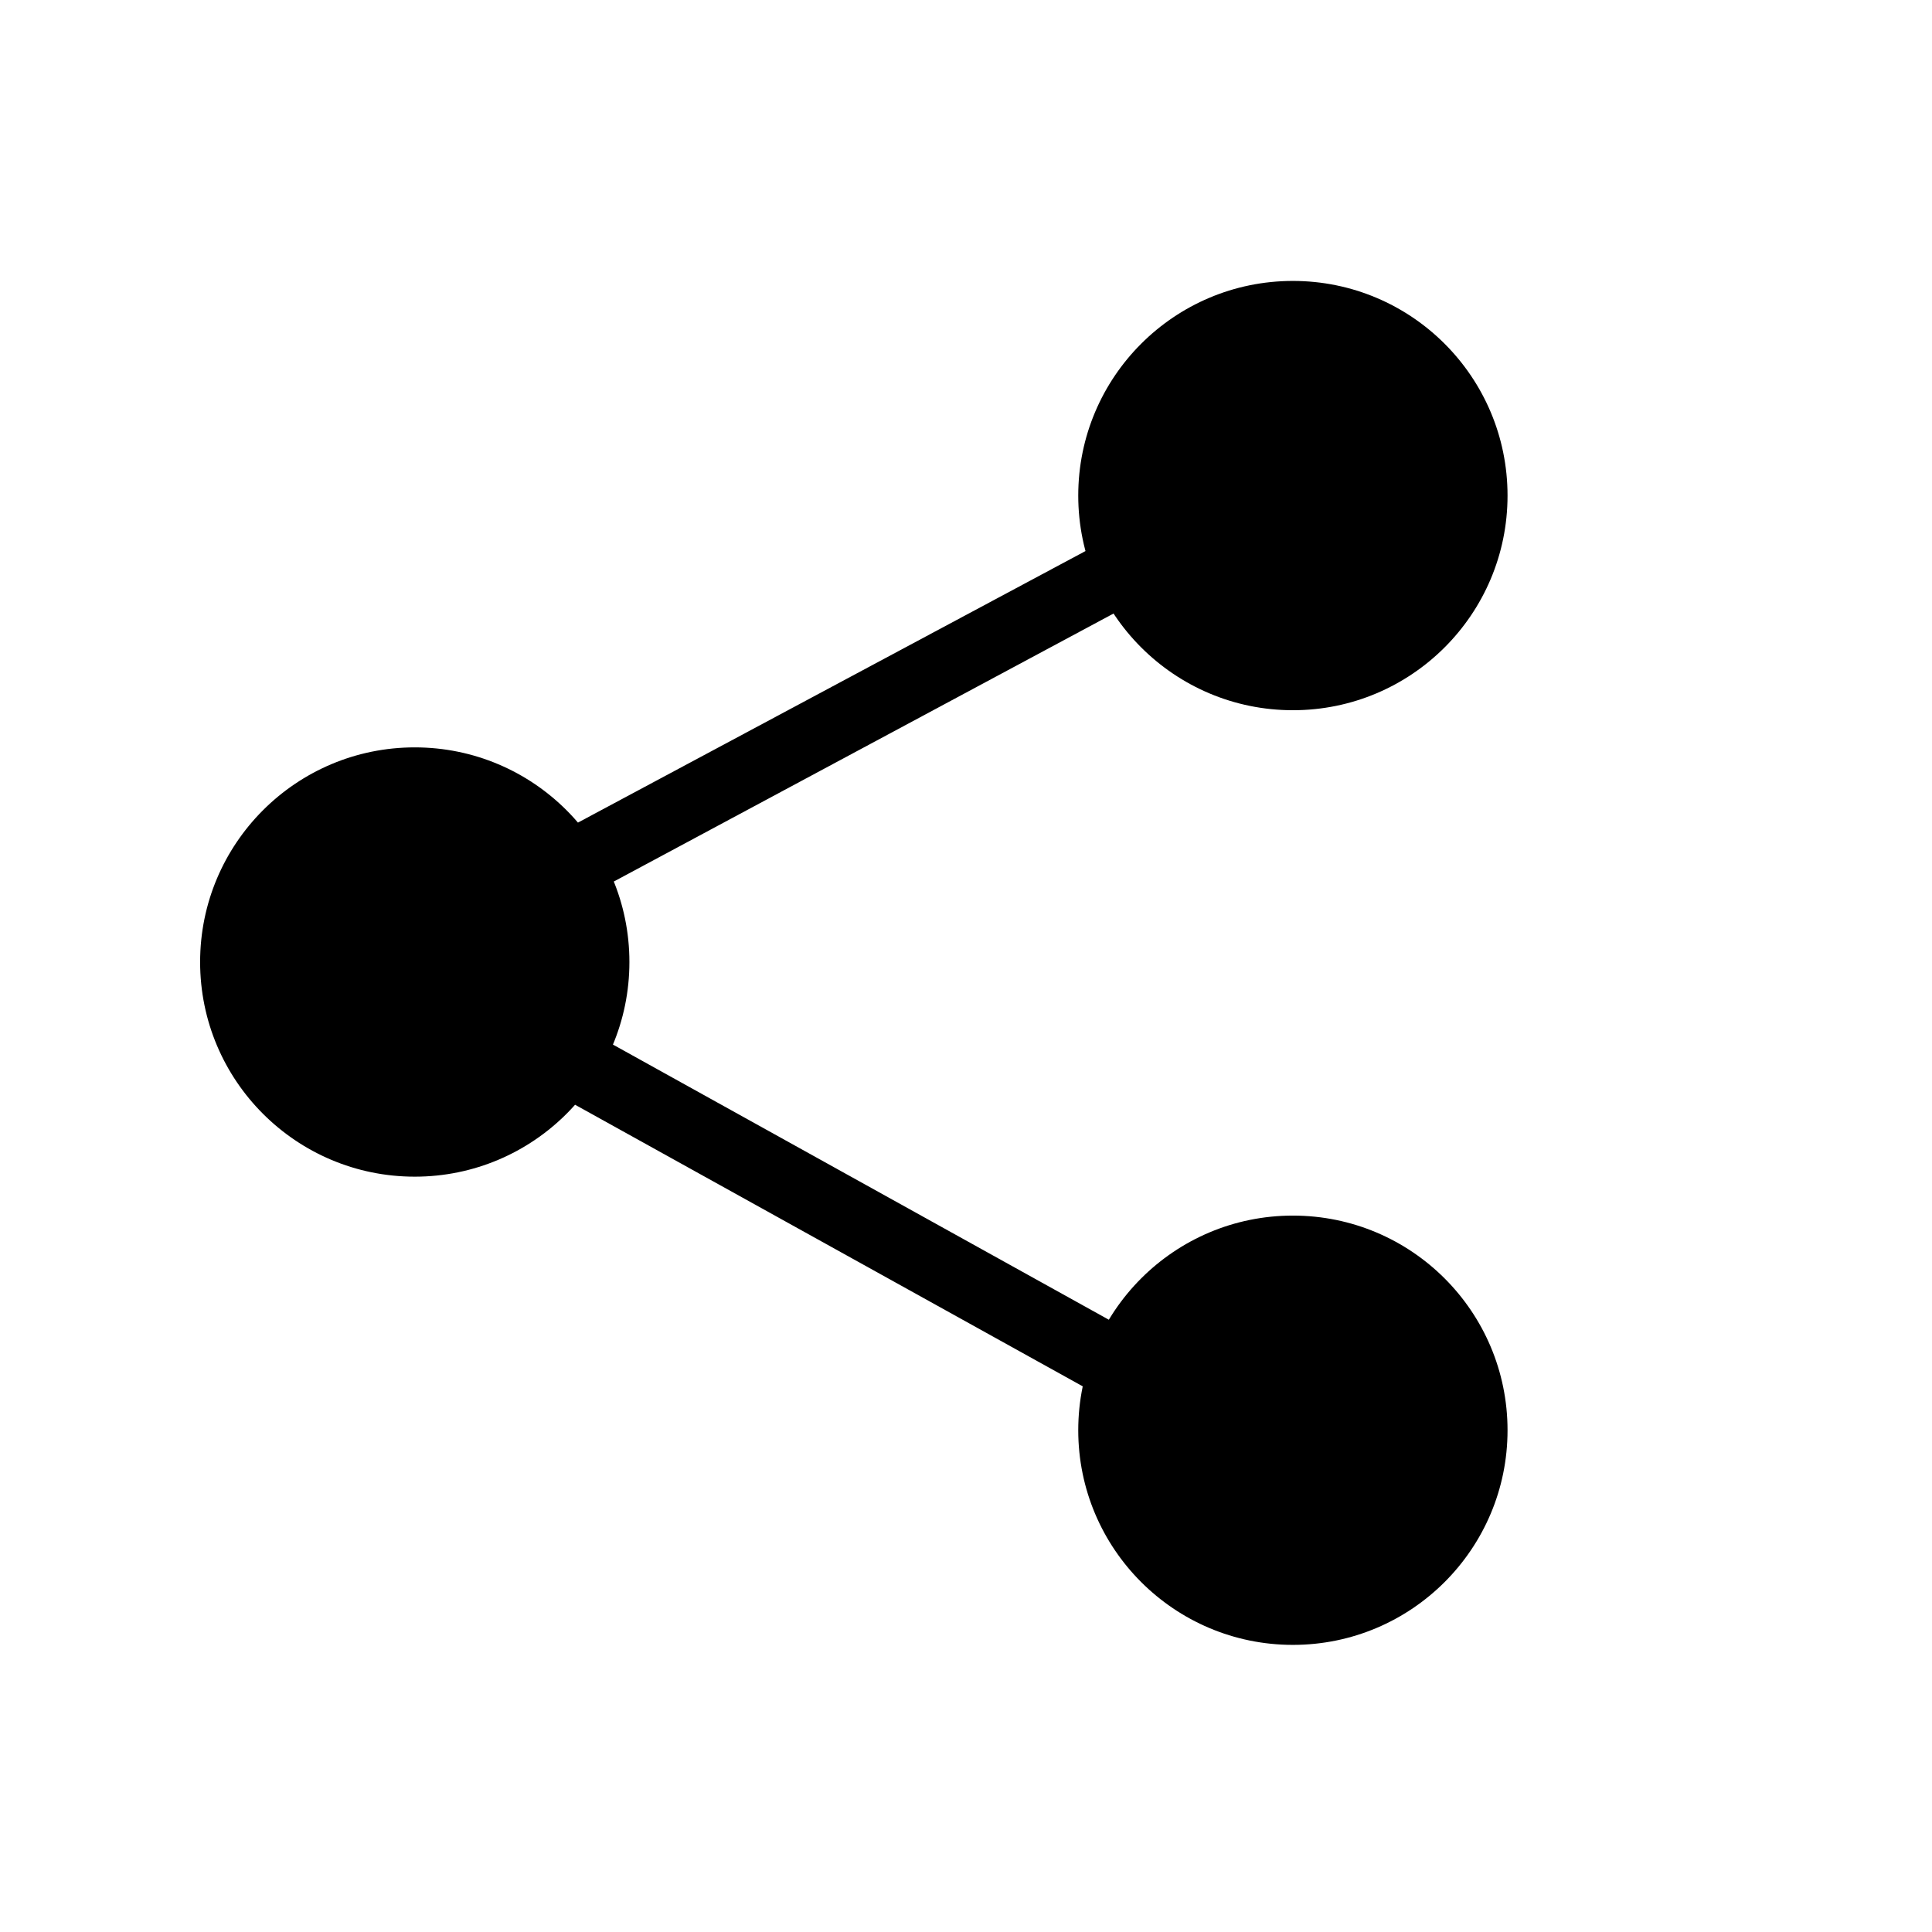 <!-- noun_104764 --><svg xmlns:dc="http://purl.org/dc/elements/1.1/" xmlns:cc="http://creativecommons.org/ns#" xmlns:rdf="http://www.w3.org/1999/02/22-rdf-syntax-ns#" xmlns:svg="http://www.w3.org/2000/svg" xmlns="http://www.w3.org/2000/svg" xmlns:sodipodi="http://sodipodi.sourceforge.net/DTD/sodipodi-0.dtd" xmlns:inkscape="http://www.inkscape.org/namespaces/inkscape" version="1.1" x="0px" y="0px" viewBox="0 0 100 100" enable-background="new 0 0 100 100" xml:space="preserve"><path style="" d="m 67.797,26.308 0,-3.998 -51.36,27.478 51.36,28.489 0,-4.195 L 24.013,49.788 z M 21.468,60.904 c 6.136,0 11.11,-4.974 11.11,-11.11 0,-6.136 -4.974,-11.11 -11.11,-11.11 -6.136,0 -11.11,4.974 -11.11,11.11 0,6.136 4.974,11.11 11.11,11.11 z M 66.92,36.761 c 6.136,0 11.11,-4.974 11.11,-11.11 0,-6.136 -4.974,-11.11 -11.11,-11.11 -6.136,0 -11.11,4.974 -11.11,11.11 0,6.136 4.974,11.11 11.11,11.11 z m 2e-6,48.378 c 6.136,0 11.11,-4.974 11.11,-11.11 0,-6.136 -4.974,-11.11 -11.11,-11.11 -6.136,0 -11.11,4.974 -11.11,11.11 0,6.136 4.974,11.11 11.11,11.11 z" fill="#000000" fill-opacity="1" stroke="none"></path></svg>